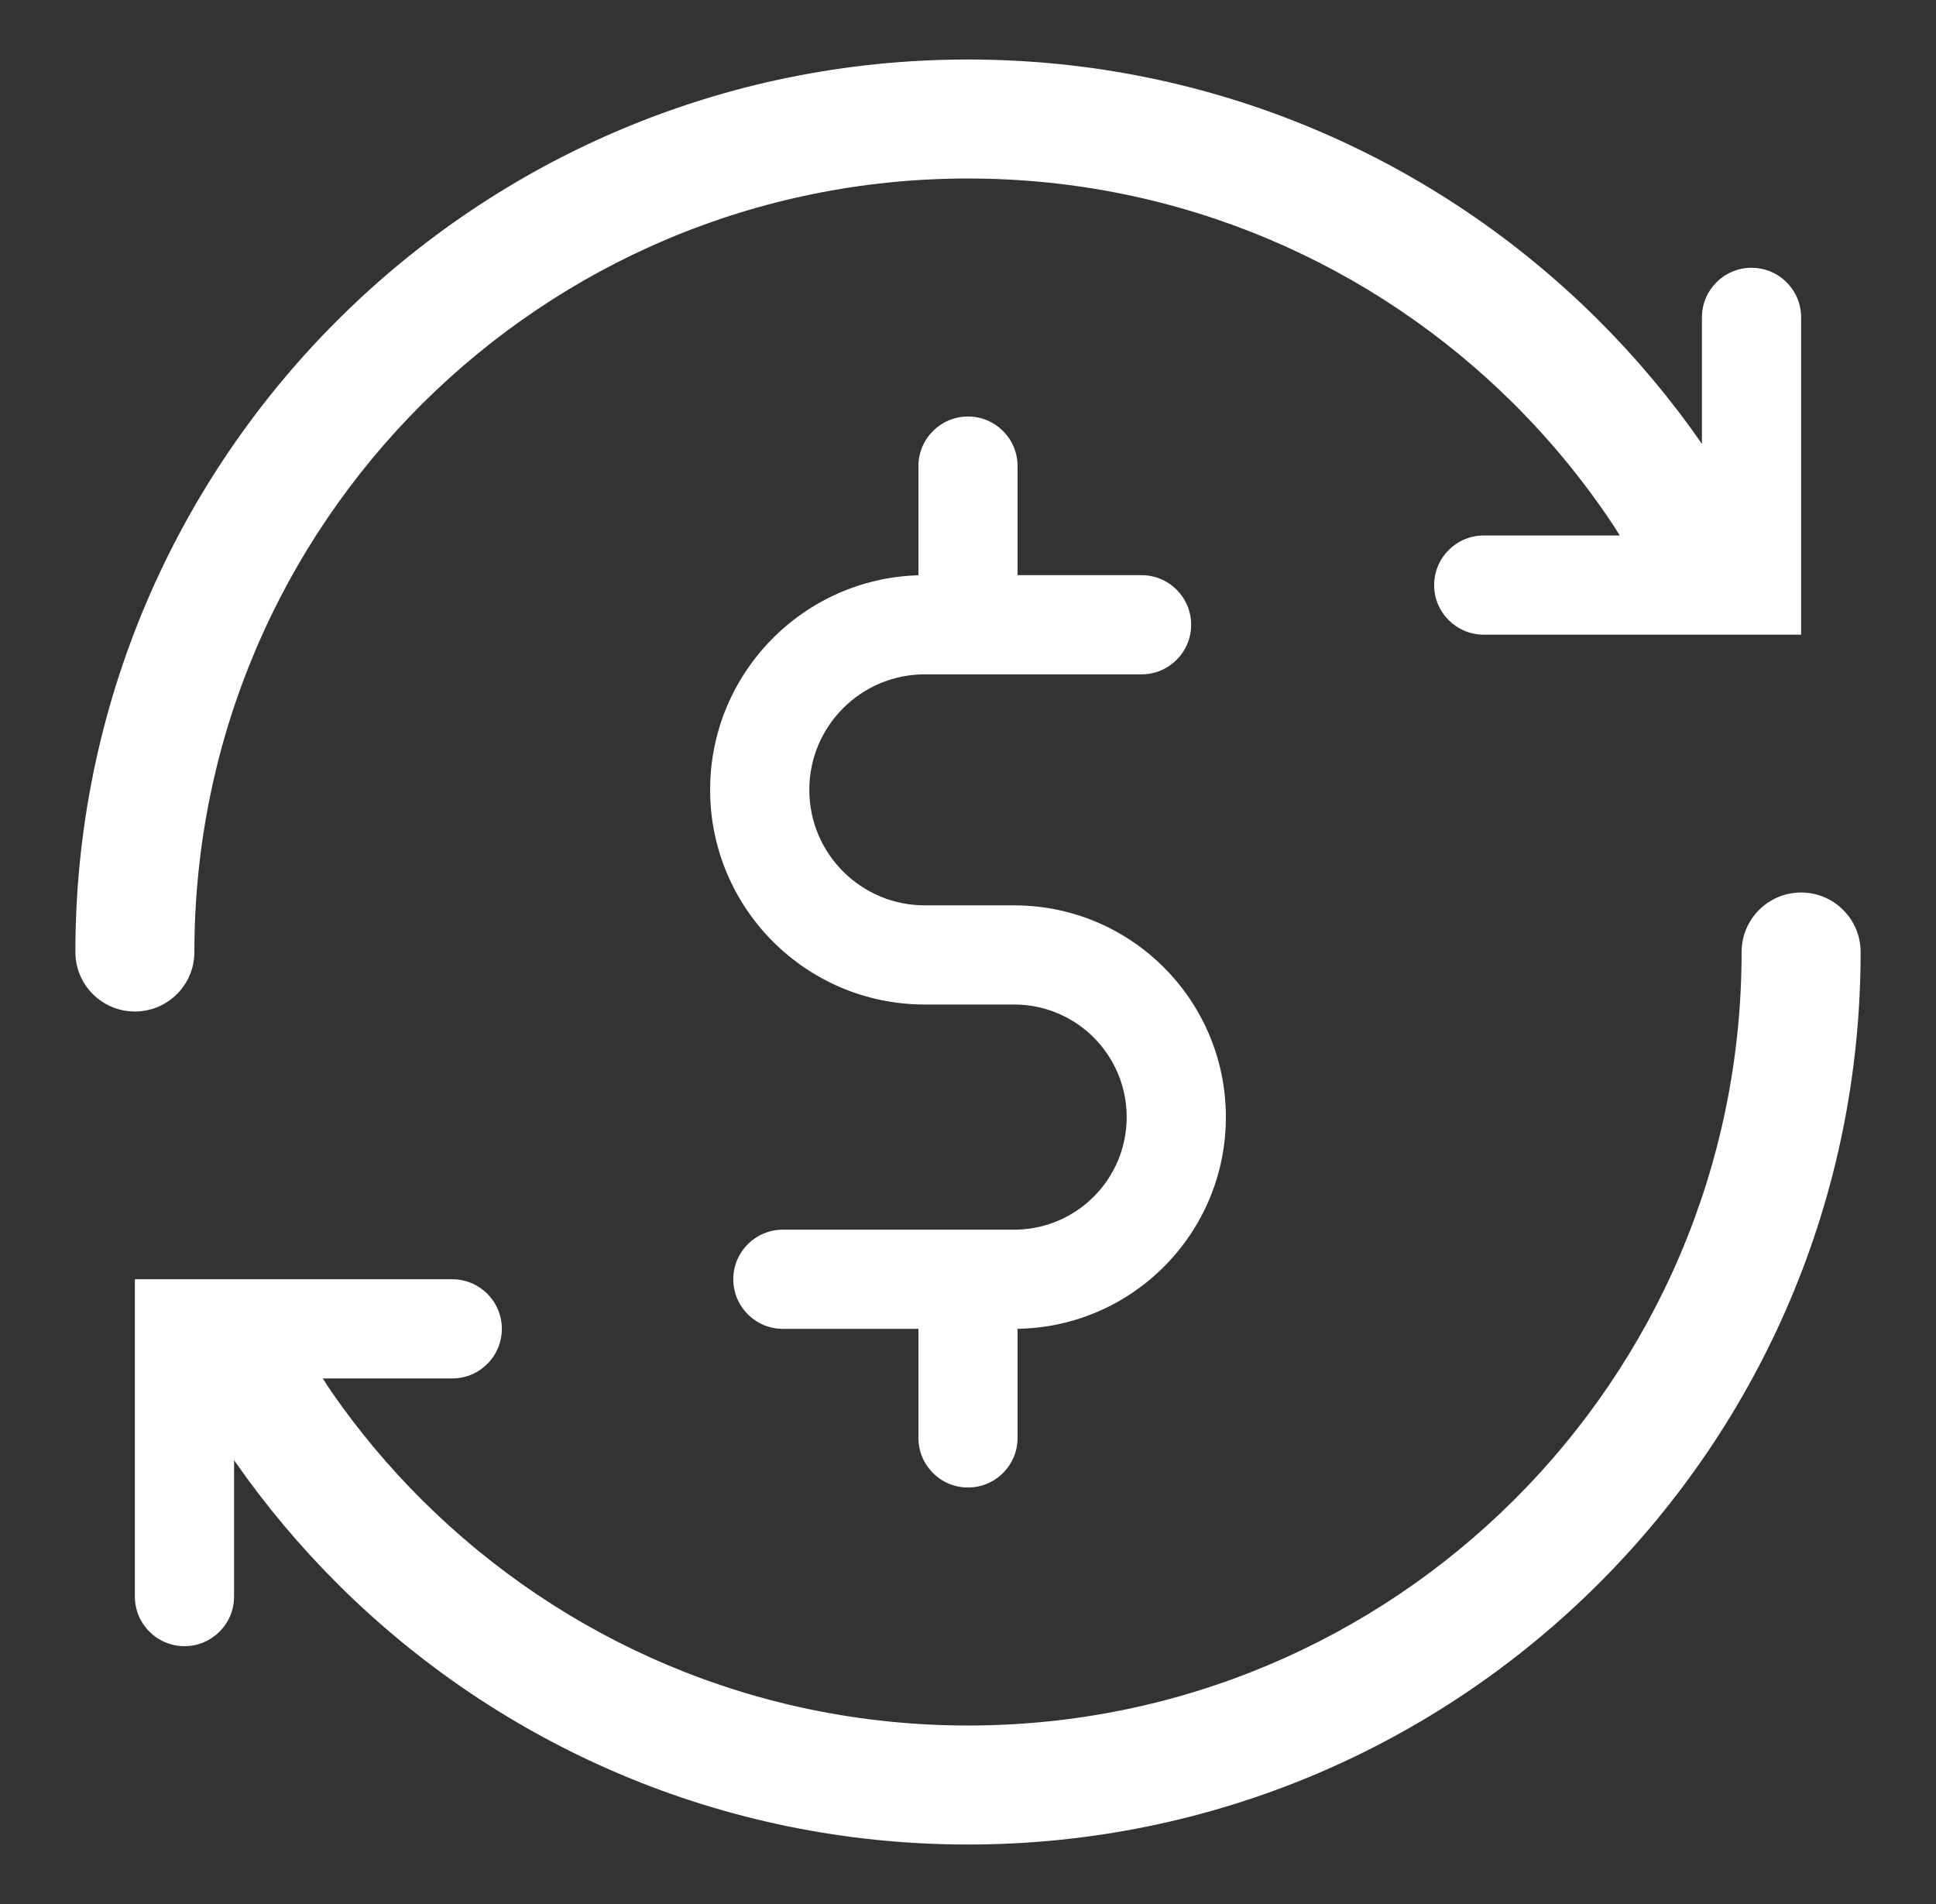 <svg width="61" height="60" viewBox="0 0 61 60" fill="none" xmlns="http://www.w3.org/2000/svg">
<rect x="0" y="0" width="61" height="60" fill="#333333" stroke="none"/>
<g id="Scene Icon / Transfer">
<g id="Union">
<path d="M13.302 12.726C17.712 8.336 23.788 5.625 30.5 5.625C37.212 5.625 43.288 8.336 47.698 12.726C48.859 13.882 49.904 15.154 50.814 16.523C50.883 16.627 50.958 16.745 51.036 16.875L46.75 16.875C45.887 16.875 45.188 17.575 45.188 18.438C45.188 19.3 45.887 20 46.75 20L56.75 20V10C56.75 9.137 56.05 8.438 55.188 8.438C54.325 8.438 53.625 9.137 53.625 10V13.988C52.651 12.583 51.551 11.271 50.344 10.069C45.26 5.007 38.244 1.875 30.5 1.875C22.756 1.875 15.74 5.007 10.656 10.069C5.543 15.16 2.375 22.212 2.375 30C2.375 31.035 3.214 31.875 4.25 31.875C5.286 31.875 6.125 31.035 6.125 30C6.125 23.249 8.867 17.143 13.302 12.726Z" fill="white"/>
<path d="M58.625 30C58.625 28.965 57.785 28.125 56.75 28.125C55.715 28.125 54.875 28.965 54.875 30C54.875 36.751 52.133 42.857 47.698 47.273C43.288 51.664 37.212 54.375 30.5 54.375C23.788 54.375 17.712 51.664 13.302 47.273C12.263 46.239 11.316 45.111 10.477 43.904C10.383 43.77 10.281 43.612 10.171 43.438H14.25C15.113 43.438 15.812 42.738 15.812 41.875C15.812 41.012 15.113 40.312 14.25 40.312H4.25V50.312C4.25 51.175 4.95 51.875 5.812 51.875C6.675 51.875 7.375 51.175 7.375 50.312V46.012L7.398 46.046C8.367 47.438 9.458 48.738 10.656 49.931C15.74 54.993 22.756 58.125 30.5 58.125C38.244 58.125 45.26 54.993 50.344 49.931C55.457 44.84 58.625 37.788 58.625 30Z" fill="white"/>
<path d="M30.5 13.125C31.363 13.125 32.062 13.825 32.062 14.688V18.125H35.969C36.832 18.125 37.531 18.825 37.531 19.688C37.531 20.55 36.832 21.25 35.969 21.25H29.14C27.13 21.25 25.5 22.88 25.5 24.89C25.5 26.901 27.13 28.53 29.14 28.53H31.953C35.638 28.53 38.625 31.518 38.625 35.203C38.625 38.851 35.697 41.816 32.062 41.874V45.312C32.062 46.175 31.363 46.875 30.5 46.875C29.637 46.875 28.938 46.175 28.938 45.312V41.875H24.667C23.804 41.875 23.104 41.175 23.104 40.312C23.104 39.45 23.804 38.75 24.667 38.75H31.953C33.912 38.75 35.5 37.162 35.5 35.203C35.5 33.244 33.912 31.655 31.953 31.655H29.14C25.404 31.655 22.375 28.627 22.375 24.89C22.375 21.222 25.295 18.235 28.938 18.128V14.688C28.938 13.825 29.637 13.125 30.5 13.125Z" fill="white"/>
</g>
</g>
</svg>
